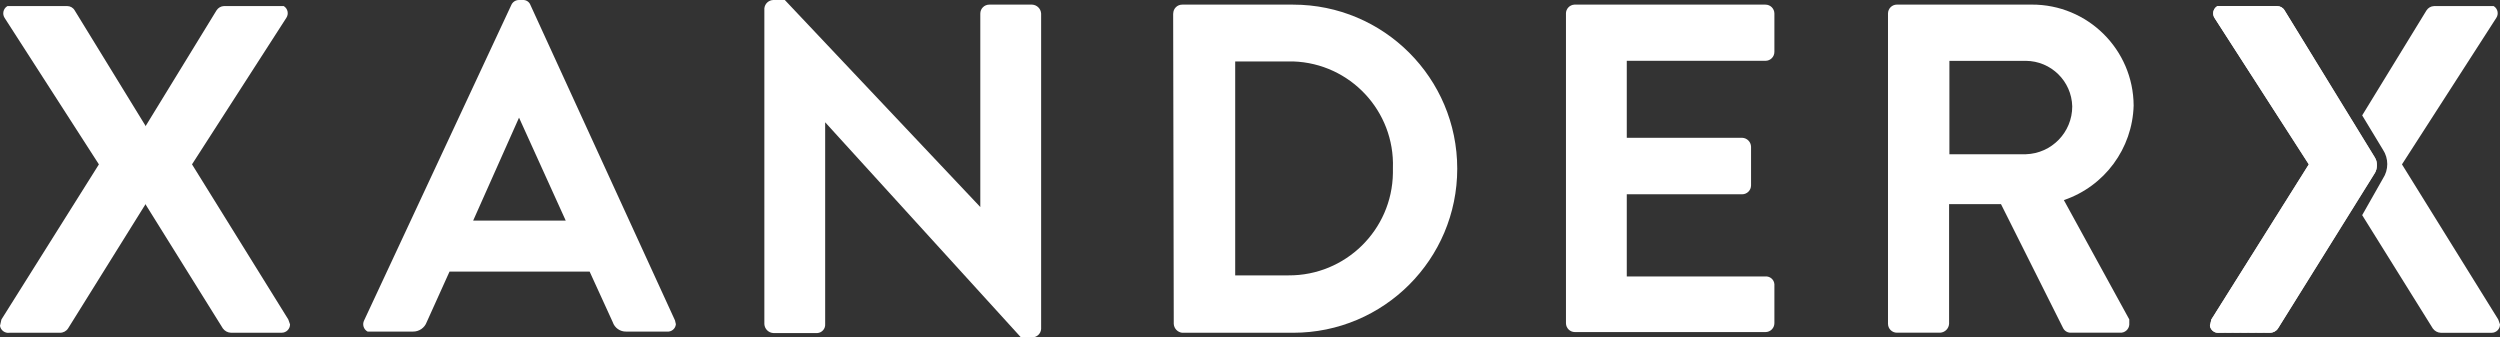 <?xml version="1.0" encoding="UTF-8"?><svg id="Layer_2" xmlns="http://www.w3.org/2000/svg" xmlns:xlink="http://www.w3.org/1999/xlink" viewBox="0 0 717.4 96.81"><rect x="0" y="0" width="717.4" height="96.81" fill="#333333" stroke="none"/><defs><style>.cls-1{clip-path:url(#clippath-1);}.cls-2{fill:#fff;}</style><clipPath id="clippath-1"><path class="cls-2" d="M681.49,49.65l-27.8,44.6c-.51.78-1.38,1.25-2.32,1.24h-14.48c-1.3.2-2.52-.69-2.73-1.99l.41-1.82,27.97-44.51-27.06-42.03c-.72-1.11-.4-2.6.71-3.32.04-.03.08-.05.12-.07h17.13c.89,0,1.71.47,2.15,1.24l25.9,42.2c.83,1.35.78,3.09,0,4.47Z"/></clipPath></defs><g id="Layer_1-2"><path class="cls-2" d="M219.34,2.4c.13-1.33,1.23-2.36,2.56-2.4h3.31l56.1,59.41V3.89c0-1.42,1.15-2.56,2.56-2.56h12.33c1.38.08,2.48,1.18,2.56,2.56v90.52c-.09,1.35-1.21,2.4-2.56,2.4h-3.23l-56.18-61.72v57.92c.09,1.32-.91,2.47-2.23,2.56-.06,0-.11,0-.17,0h-12.49c-1.38-.08-2.48-1.18-2.56-2.56V2.4Z"/><path class="cls-2" d="M336.67,3.89c0-1.42,1.15-2.56,2.56-2.56h31.85c26,0,47.08,21.06,47.09,47.07,0,26-21.06,47.08-47.07,47.09h-31.88c-1.32-.16-2.33-1.24-2.4-2.56l-.17-89.03ZM369.76,79.02c16.35.09,29.72-13.02,29.95-29.37v-1.41c.56-16.35-12.25-30.05-28.6-30.61-.04,0-.08,0-.11,0h-16.55v61.39h15.31Z"/><path class="cls-2" d="M449.36,3.89c0-1.35,1.05-2.48,2.4-2.56h54.86c1.42,0,2.56,1.15,2.56,2.56h0v11c0,1.42-1.15,2.56-2.56,2.56h-39.8v22.09h33.1c1.4.04,2.52,1.17,2.56,2.56v11.09c0,1.42-1.15,2.56-2.56,2.56h-33.1v23.58h39.8c1.32-.09,2.47.91,2.56,2.23,0,.06,0,.11,0,.17h0v11c0,1.42-1.15,2.56-2.56,2.56h-54.69c-1.42,0-2.56-1.15-2.56-2.56h0s0-88.86,0-88.86Z"/><path class="cls-2" d="M592.25,57.42c11.69-3.97,19.68-14.8,20.02-27.14-.09-16.08-13.2-29.05-29.29-28.96,0,0,0,0,0,0h-38.64c-1.42,0-2.56,1.15-2.56,2.56v89.03c0,1.42,1.15,2.56,2.56,2.56h12.41c1.38-.08,2.48-1.18,2.56-2.56v-34.34h14.89l17.87,35.66c.43.78,1.26,1.26,2.15,1.24h14.15c1.37.09,2.55-.94,2.65-2.31,0,0,0,0,0-.01h0v-1.49l-18.78-34.25ZM581.33,44.27h-21.93v-26.81h21.93c7.24.04,13.14,5.83,13.32,13.07,0,7.43-5.9,13.51-13.32,13.73Z"/><path class="cls-2" d="M193.69,91.93L152.24,1.49c-.33-.94-1.24-1.55-2.23-1.49h-1.08c-.98,0-1.86.58-2.23,1.49l-42.2,90.43c-.61,1.17-.17,2.61.99,3.23h12.99c1.77.03,3.37-1.06,3.97-2.73l6.54-14.48h40.21l6.62,14.48c.55,1.67,2.13,2.78,3.89,2.73h11.67c1.27.14,2.42-.78,2.56-2.05,0-.03,0-.07,0-.1l-.25-1.08ZM135.78,63.3l13.16-29.54,13.4,29.54h-26.56Z"/><path class="cls-2" d="M39.99,55.8l23.96,38.44c.54.75,1.39,1.21,2.32,1.24h14.56c1.33,0,2.4-1.07,2.4-2.4l-.5-1.41-27.63-44.51L82.16,5.13c.74-1.1.45-2.59-.65-3.33-.03-.02-.06-.04-.1-.06h-17.13c-.88.03-1.68.5-2.15,1.24l-21.27,34.71"/><path class="cls-2" d="M47.33,49.65l-27.8,44.6c-.51.78-1.38,1.25-2.32,1.24H2.73c-1.3.2-2.52-.69-2.73-1.99l.41-1.82,27.97-44.51L1.32,5.13c-.72-1.11-.4-2.6.71-3.32.04-.03.08-.05.12-.07h17.13c.89,0,1.71.47,2.15,1.24l25.9,42.2c.83,1.35.78,3.09,0,4.47Z"/><path class="cls-2" d="M716.9,91.68l-27.63-44.51,27.06-42.03c.74-1.1.45-2.59-.65-3.33-.03-.02-.06-.04-.1-.06h-17.13c-.88.03-1.68.5-2.15,1.24l-18.45,30.12,5.96,9.85c1.65,2.51,1.65,5.76,0,8.27l-5.96,10.51,20.27,32.52c.54.75,1.39,1.21,2.32,1.24h14.56c1.33,0,2.4-1.07,2.4-2.4l-.5-1.41Z"/><path class="cls-2" d="M681.49,49.65l-27.8,44.6c-.51.78-1.38,1.25-2.32,1.24h-14.48c-1.3.2-2.52-.69-2.73-1.99l.41-1.82,27.97-44.51-27.06-42.03c-.72-1.11-.4-2.6.71-3.32.04-.03.08-.05.12-.07h17.13c.89,0,1.71.47,2.15,1.24l25.9,42.2c.83,1.35.78,3.09,0,4.47Z"/><g class="cls-1"><polygon class="cls-2" points="682.57 11.84 634.08 24.99 634.08 1.24 682.57 1.24 682.57 11.84"/><polygon class="cls-2" points="682.57 12.17 634.08 25.32 634.08 24.99 682.57 11.84 682.57 12.17"/><polygon class="cls-2" points="682.57 12.5 634.08 25.65 634.08 25.32 682.57 12.17 682.57 12.5"/><polygon class="cls-2" points="682.57 12.83 634.08 25.98 634.08 25.65 682.57 12.5 682.57 12.83"/><polygon class="cls-2" points="682.57 13.16 634.08 26.31 634.08 25.98 682.57 12.83 682.57 13.16"/><polygon class="cls-2" points="682.57 13.57 634.08 26.65 634.08 26.31 682.57 13.16 682.57 13.57"/><polygon class="cls-2" points="682.57 13.9 634.08 26.98 634.08 26.65 682.57 13.57 682.57 13.9"/><polygon class="cls-2" points="682.57 14.23 634.08 27.31 634.08 26.98 682.57 13.9 682.57 14.23"/><polygon class="cls-2" points="682.57 14.57 634.08 27.72 634.08 27.31 682.57 14.23 682.57 14.57"/><polygon class="cls-2" points="682.57 14.9 634.08 28.05 634.08 27.72 682.57 14.57 682.57 14.9"/><polygon class="cls-2" points="682.57 15.23 634.08 28.38 634.08 28.05 682.57 14.9 682.57 15.23"/><polygon class="cls-2" points="682.57 15.56 634.08 28.71 634.08 28.38 682.57 15.23 682.57 15.56"/><polygon class="cls-2" points="682.57 15.97 634.08 29.05 634.08 28.71 682.57 15.56 682.57 15.97"/><polygon class="cls-2" points="682.57 16.3 634.08 29.38 634.08 29.05 682.57 15.97 682.57 16.3"/><polygon class="cls-2" points="682.57 16.63 634.08 29.71 634.08 29.38 682.57 16.3 682.57 16.63"/><polygon class="cls-2" points="682.57 16.97 634.08 30.04 634.08 29.71 682.57 16.63 682.57 16.97"/><polygon class="cls-2" points="682.57 17.3 634.08 30.37 634.08 30.04 682.57 16.97 682.57 17.3"/><polygon class="cls-2" points="682.57 17.63 634.08 30.78 634.08 30.37 682.57 17.3 682.57 17.63"/><polygon class="cls-2" points="682.57 17.96 634.08 31.11 634.08 30.78 682.57 17.63 682.57 17.96"/><polygon class="cls-2" points="682.57 18.29 634.08 31.44 634.08 31.11 682.57 17.96 682.57 18.29"/><polygon class="cls-2" points="682.57 18.62 634.08 31.78 634.08 31.44 682.57 18.29 682.57 18.62"/><polygon class="cls-2" points="682.57 19.03 634.08 32.11 634.08 31.78 682.57 18.62 682.57 19.03"/><polygon class="cls-2" points="682.57 19.36 634.08 32.44 634.08 32.11 682.57 19.03 682.57 19.36"/><polygon class="cls-2" points="682.57 19.7 634.08 32.77 634.08 32.44 682.57 19.36 682.57 19.7"/><polygon class="cls-2" points="682.57 20.03 634.08 33.1 634.08 32.77 682.57 19.7 682.57 20.03"/><polygon class="cls-2" points="682.57 20.36 634.08 33.51 634.08 33.1 682.57 20.03 682.57 20.36"/><polygon class="cls-2" points="682.57 20.69 634.08 33.84 634.08 33.51 682.57 20.36 682.57 20.69"/><polygon class="cls-2" points="682.57 21.02 634.08 34.17 634.08 33.84 682.57 20.69 682.57 21.02"/><polygon class="cls-2" points="682.57 21.35 634.08 34.51 634.08 34.17 682.57 21.02 682.57 21.35"/><polygon class="cls-2" points="682.57 21.76 634.08 34.84 634.08 34.51 682.57 21.35 682.57 21.76"/><polygon class="cls-2" points="682.57 22.1 634.08 35.17 634.08 34.84 682.57 21.76 682.57 22.1"/><polygon class="cls-2" points="682.57 22.43 634.08 35.5 634.08 35.17 682.57 22.1 682.57 22.43"/><polygon class="cls-2" points="682.57 22.76 634.08 35.83 634.08 35.5 682.57 22.43 682.57 22.76"/><polygon class="cls-2" points="682.57 23.09 634.08 36.24 634.08 35.83 682.57 22.76 682.57 23.09"/><polygon class="cls-2" points="682.57 23.42 634.08 36.57 634.08 36.24 682.57 23.09 682.57 23.42"/><polygon class="cls-2" points="682.57 23.75 634.08 36.91 634.08 36.57 682.57 23.42 682.57 23.75"/><polygon class="cls-2" points="682.57 24.16 634.08 37.24 634.08 36.91 682.57 23.75 682.57 24.16"/><polygon class="cls-2" points="682.57 24.49 634.08 37.57 634.08 37.24 682.57 24.16 682.57 24.49"/><polygon class="cls-2" points="682.57 24.83 634.08 37.9 634.08 37.57 682.57 24.49 682.57 24.83"/><polygon class="cls-2" points="682.57 25.16 634.08 38.23 634.08 37.9 682.57 24.83 682.57 25.16"/><polygon class="cls-2" points="682.57 25.49 634.08 38.64 634.08 38.23 682.57 25.16 682.57 25.49"/><polygon class="cls-2" points="682.57 25.82 634.08 38.97 634.08 38.64 682.57 25.49 682.57 25.82"/><polygon class="cls-2" points="682.57 26.15 634.08 39.3 634.08 38.97 682.57 25.82 682.57 26.15"/><polygon class="cls-2" points="682.57 26.48 634.08 39.64 634.08 39.3 682.57 26.15 682.57 26.48"/><polygon class="cls-2" points="682.57 26.89 634.08 39.97 634.08 39.64 682.57 26.48 682.57 26.89"/><polygon class="cls-2" points="682.57 27.22 634.08 40.3 634.08 39.97 682.57 26.89 682.57 27.22"/><polygon class="cls-2" points="682.57 27.56 634.08 40.63 634.08 40.3 682.57 27.22 682.57 27.56"/><polygon class="cls-2" points="682.57 27.89 634.08 40.96 634.08 40.63 682.57 27.56 682.57 27.89"/><polygon class="cls-2" points="682.57 28.22 634.08 41.37 634.08 40.96 682.57 27.89 682.57 28.22"/><polygon class="cls-2" points="682.57 28.55 634.08 41.7 634.08 41.37 682.57 28.22 682.57 28.55"/><polygon class="cls-2" points="682.57 28.88 634.08 42.04 634.08 41.7 682.57 28.55 682.57 28.88"/><polygon class="cls-2" points="682.57 29.21 634.08 42.37 634.08 42.04 682.57 28.88 682.57 29.21"/><polygon class="cls-2" points="682.57 29.62 634.08 42.7 634.08 42.37 682.57 29.21 682.57 29.62"/><polygon class="cls-2" points="682.57 29.96 634.08 43.03 634.08 42.7 682.57 29.62 682.57 29.96"/><polygon class="cls-2" points="682.57 30.29 634.08 43.36 634.08 43.03 682.57 29.96 682.57 30.29"/><polygon class="cls-2" points="682.57 30.62 634.08 43.69 634.08 43.36 682.57 30.29 682.57 30.62"/><polygon class="cls-2" points="682.57 30.95 634.08 44.1 634.08 43.69 682.57 30.62 682.57 30.95"/><polygon class="cls-2" points="682.57 31.28 634.08 44.43 634.08 44.1 682.57 30.95 682.57 31.28"/><polygon class="cls-2" points="682.57 31.61 634.08 44.77 634.08 44.43 682.57 31.28 682.57 31.61"/><polygon class="cls-2" points="682.57 31.94 634.08 45.1 634.08 44.77 682.57 31.61 682.57 31.94"/><polygon class="cls-2" points="682.57 32.27 634.08 45.43 634.08 45.1 682.57 31.94 682.57 32.27"/><polygon class="cls-2" points="682.57 32.69 634.08 45.76 634.08 45.43 682.57 32.27 682.57 32.69"/><polygon class="cls-2" points="682.57 33.02 634.08 46.09 634.08 45.76 682.57 32.69 682.57 33.02"/><polygon class="cls-2" points="682.57 33.35 634.08 46.42 634.08 46.09 682.57 33.02 682.57 33.35"/><polygon class="cls-2" points="682.57 33.68 634.08 46.83 634.08 46.42 682.57 33.35 682.57 33.68"/><polygon class="cls-2" points="682.57 34.01 634.08 47.17 634.08 46.83 682.57 33.68 682.57 34.01"/><polygon class="cls-2" points="682.57 34.34 634.08 47.5 634.08 47.17 682.57 34.01 682.57 34.34"/><polygon class="cls-2" points="682.57 34.59 634.08 47.74 634.08 47.5 682.57 34.34 682.57 34.59"/><polygon class="cls-2" points="682.57 34.84 634.08 47.99 634.08 47.74 682.57 34.59 682.57 34.84"/><polygon class="cls-2" points="682.57 35.17 634.08 48.24 634.08 47.99 682.57 34.84 682.57 35.17"/><polygon class="cls-2" points="682.57 35.42 634.08 48.49 634.08 48.24 682.57 35.17 682.57 35.42"/><polygon class="cls-2" points="682.57 35.66 634.08 48.74 634.08 48.49 682.57 35.42 682.57 35.66"/><polygon class="cls-2" points="682.57 35.91 634.08 48.99 634.08 48.74 682.57 35.66 682.57 35.91"/><polygon class="cls-2" points="682.57 36.16 634.08 49.32 634.08 48.99 682.57 35.91 682.57 36.16"/><polygon class="cls-2" points="682.57 36.41 634.08 49.56 634.08 49.32 682.57 36.16 682.57 36.41"/><polygon class="cls-2" points="682.57 36.66 634.08 49.81 634.08 49.56 682.57 36.41 682.57 36.66"/><polygon class="cls-2" points="682.57 36.91 634.08 50.06 634.08 49.81 682.57 36.66 682.57 36.91"/><polygon class="cls-2" points="682.57 37.24 634.08 50.31 634.08 50.06 682.57 36.91 682.57 37.24"/><polygon class="cls-2" points="682.57 37.48 634.08 50.56 634.08 50.31 682.57 37.24 682.57 37.48"/><polygon class="cls-2" points="682.57 37.73 634.08 50.81 634.08 50.56 682.57 37.48 682.57 37.73"/><polygon class="cls-2" points="682.57 37.98 634.08 51.05 634.08 50.81 682.57 37.73 682.57 37.98"/><polygon class="cls-2" points="682.57 38.23 634.08 51.38 634.08 51.05 682.57 37.98 682.57 38.23"/><polygon class="cls-2" points="682.57 38.48 634.08 51.63 634.08 51.38 682.57 38.23 682.57 38.48"/><polygon class="cls-2" points="682.57 38.73 634.08 51.88 634.08 51.63 682.57 38.48 682.57 38.73"/><polygon class="cls-2" points="682.57 38.97 634.08 52.13 634.08 51.88 682.57 38.73 682.57 38.97"/><polygon class="cls-2" points="682.57 39.3 634.08 52.38 634.08 52.13 682.57 38.97 682.57 39.3"/><polygon class="cls-2" points="682.57 39.55 634.08 52.63 634.08 52.38 682.57 39.3 682.57 39.55"/><polygon class="cls-2" points="682.57 39.8 634.08 52.87 634.08 52.63 682.57 39.55 682.57 39.8"/><polygon class="cls-2" points="682.57 40.05 634.08 53.2 634.08 52.87 682.57 39.8 682.57 40.05"/><polygon class="cls-2" points="682.57 40.3 634.08 53.45 634.08 53.2 682.57 40.05 682.57 40.3"/><polygon class="cls-2" points="682.57 40.55 634.08 53.7 634.08 53.45 682.57 40.3 682.57 40.55"/><polygon class="cls-2" points="682.57 40.79 634.08 53.95 634.08 53.7 682.57 40.55 682.57 40.79"/><polygon class="cls-2" points="682.57 41.13 634.08 54.2 634.08 53.95 682.57 40.79 682.57 41.13"/><polygon class="cls-2" points="682.57 41.37 634.08 54.45 634.08 54.2 682.57 41.13 682.57 41.37"/><polygon class="cls-2" points="682.57 41.62 634.08 54.69 634.08 54.45 682.57 41.37 682.57 41.62"/><polygon class="cls-2" points="682.57 41.87 634.08 54.94 634.08 54.69 682.57 41.62 682.57 41.87"/><polygon class="cls-2" points="682.57 42.12 634.08 55.27 634.08 54.94 682.57 41.87 682.57 42.12"/><polygon class="cls-2" points="682.57 42.37 634.08 55.52 634.08 55.27 682.57 42.12 682.57 42.37"/><polygon class="cls-2" points="682.57 42.61 634.08 55.77 634.08 55.52 682.57 42.37 682.57 42.61"/><polygon class="cls-2" points="682.57 42.86 634.08 56.02 634.08 55.77 682.57 42.61 682.57 42.86"/><polygon class="cls-2" points="682.57 43.19 634.08 56.27 634.08 56.02 682.57 42.86 682.57 43.19"/><polygon class="cls-2" points="682.57 43.44 634.08 56.51 634.08 56.27 682.57 43.19 682.57 43.44"/><polygon class="cls-2" points="682.57 43.69 634.08 56.76 634.08 56.51 682.57 43.44 682.57 43.69"/><polygon class="cls-2" points="682.57 43.94 634.08 57.01 634.08 56.76 682.57 43.69 682.57 43.94"/><polygon class="cls-2" points="682.57 44.19 634.08 57.34 634.08 57.01 682.57 43.94 682.57 44.19"/><polygon class="cls-2" points="682.57 44.43 634.08 57.59 634.08 57.34 682.57 44.19 682.57 44.43"/><polygon class="cls-2" points="682.57 44.68 634.08 57.84 634.08 57.59 682.57 44.43 682.57 44.68"/><polygon class="cls-2" points="682.57 44.93 634.08 58.09 634.08 57.84 682.57 44.68 682.57 44.93"/><polygon class="cls-2" points="682.57 45.26 634.08 58.33 634.08 58.09 682.57 44.93 682.57 45.26"/><polygon class="cls-2" points="682.57 45.51 634.08 58.58 634.08 58.33 682.57 45.26 682.57 45.51"/><polygon class="cls-2" points="682.57 45.76 634.08 58.83 634.08 58.58 682.57 45.51 682.57 45.76"/><polygon class="cls-2" points="682.57 46.01 634.08 59.08 634.08 58.83 682.57 45.76 682.57 46.01"/><polygon class="cls-2" points="682.57 46.25 634.08 59.41 634.08 59.08 682.57 46.01 682.57 46.25"/><polygon class="cls-2" points="682.57 46.5 634.08 59.66 634.08 59.41 682.57 46.25 682.57 46.5"/><polygon class="cls-2" points="682.57 46.75 634.08 59.91 634.08 59.66 682.57 46.5 682.57 46.75"/><polygon class="cls-2" points="682.57 47 634.08 60.16 634.08 59.91 682.57 46.75 682.57 47"/><polygon class="cls-2" points="682.57 47.33 634.08 60.4 634.08 60.16 682.57 47 682.57 47.33"/><polygon class="cls-2" points="682.57 47.58 634.08 60.65 634.08 60.4 682.57 47.33 682.57 47.58"/><polygon class="cls-2" points="682.57 47.83 634.08 60.98 634.08 60.65 682.57 47.58 682.57 47.83"/><polygon class="cls-2" points="682.57 48.08 634.08 61.23 634.08 60.98 682.57 47.83 682.57 48.08"/><polygon class="cls-2" points="682.57 48.32 634.08 61.48 634.08 61.23 682.57 48.08 682.57 48.32"/><polygon class="cls-2" points="682.57 48.57 634.08 61.73 634.08 61.48 682.57 48.32 682.57 48.57"/><polygon class="cls-2" points="682.57 48.82 634.08 61.98 634.08 61.73 682.57 48.57 682.57 48.82"/><polygon class="cls-2" points="682.57 49.15 634.08 62.22 634.08 61.98 682.57 48.82 682.57 49.15"/><polygon class="cls-2" points="682.57 49.4 634.08 62.47 634.08 62.22 682.57 49.15 682.57 49.4"/><polygon class="cls-2" points="682.57 49.65 634.08 62.72 634.08 62.47 682.57 49.4 682.57 49.65"/><polygon class="cls-2" points="682.57 49.9 634.08 63.05 634.08 62.72 682.57 49.65 682.57 49.9"/><polygon class="cls-2" points="682.57 50.14 634.08 63.3 634.08 63.05 682.57 49.9 682.57 50.14"/><polygon class="cls-2" points="682.57 50.39 634.08 63.55 634.08 63.3 682.57 50.14 682.57 50.39"/><polygon class="cls-2" points="682.57 50.64 634.08 63.8 634.08 63.55 682.57 50.39 682.57 50.64"/><polygon class="cls-2" points="682.57 50.97 634.08 64.04 634.08 63.8 682.57 50.64 682.57 50.97"/><polygon class="cls-2" points="682.57 51.22 634.08 64.29 634.08 64.04 682.57 50.97 682.57 51.22"/><polygon class="cls-2" points="682.57 51.47 634.08 64.54 634.08 64.29 682.57 51.22 682.57 51.47"/><polygon class="cls-2" points="682.57 51.72 634.08 64.79 634.08 64.54 682.57 51.47 682.57 51.72"/><polygon class="cls-2" points="682.57 51.96 634.08 65.12 634.08 64.79 682.57 51.72 682.57 51.96"/><polygon class="cls-2" points="682.57 52.21 634.08 65.37 634.08 65.12 682.57 51.96 682.57 52.21"/><polygon class="cls-2" points="682.57 52.46 634.08 65.62 634.08 65.37 682.57 52.21 682.57 52.46"/><polygon class="cls-2" points="682.57 52.71 634.08 65.86 634.08 65.62 682.57 52.46 682.57 52.71"/><polygon class="cls-2" points="682.57 53.04 634.08 66.11 634.08 65.86 682.57 52.71 682.57 53.04"/><polygon class="cls-2" points="682.57 53.29 634.08 66.36 634.08 66.11 682.57 53.04 682.57 53.29"/><polygon class="cls-2" points="682.57 53.54 634.08 66.61 634.08 66.36 682.57 53.29 682.57 53.54"/><polygon class="cls-2" points="682.57 53.78 634.08 66.86 634.08 66.61 682.57 53.54 682.57 53.78"/><polygon class="cls-2" points="682.57 54.03 634.08 67.19 634.08 66.86 682.57 53.78 682.57 54.03"/><polygon class="cls-2" points="682.57 54.28 634.08 67.44 634.08 67.19 682.57 54.03 682.57 54.28"/><polygon class="cls-2" points="682.57 54.53 634.08 67.68 634.08 67.44 682.57 54.28 682.57 54.53"/><polygon class="cls-2" points="682.57 54.78 634.08 67.93 634.08 67.68 682.57 54.53 682.57 54.78"/><polygon class="cls-2" points="682.57 55.11 634.08 68.18 634.08 67.93 682.57 54.78 682.57 55.11"/><polygon class="cls-2" points="682.57 55.36 634.08 68.43 634.08 68.18 682.57 55.11 682.57 55.36"/><polygon class="cls-2" points="682.57 55.6 634.08 68.68 634.08 68.43 682.57 55.36 682.57 55.6"/><polygon class="cls-2" points="682.57 55.85 634.08 68.93 634.08 68.68 682.57 55.6 682.57 55.85"/><polygon class="cls-2" points="682.57 56.1 634.08 69.26 634.08 68.93 682.57 55.85 682.57 56.1"/><polygon class="cls-2" points="682.57 56.35 634.08 69.5 634.08 69.26 682.57 56.1 682.57 56.35"/><polygon class="cls-2" points="682.57 56.6 634.08 69.75 634.08 69.5 682.57 56.35 682.57 56.6"/><polygon class="cls-2" points="682.57 56.85 634.08 70 634.08 69.75 682.57 56.6 682.57 56.85"/><polygon class="cls-2" points="682.57 57.18 634.08 70.25 634.08 70 682.57 56.85 682.57 57.18"/><polygon class="cls-2" points="682.57 57.42 634.08 70.5 634.08 70.25 682.57 57.18 682.57 57.42"/><polygon class="cls-2" points="682.57 57.67 634.08 70.75 634.08 70.5 682.57 57.42 682.57 57.67"/><polygon class="cls-2" points="682.57 57.92 634.08 71.08 634.08 70.75 682.57 57.67 682.57 57.92"/><polygon class="cls-2" points="682.57 58.17 634.08 71.32 634.08 71.08 682.57 57.92 682.57 58.17"/><polygon class="cls-2" points="682.57 58.42 634.08 71.57 634.08 71.32 682.57 58.17 682.57 58.42"/><polygon class="cls-2" points="682.57 58.67 634.08 71.82 634.08 71.57 682.57 58.42 682.57 58.67"/><polygon class="cls-2" points="682.57 59 634.08 72.07 634.08 71.82 682.57 58.67 682.57 59"/><polygon class="cls-2" points="682.57 59.24 634.08 72.32 634.08 72.07 682.57 59 682.57 59.24"/><polygon class="cls-2" points="682.57 59.49 634.08 72.57 634.08 72.32 682.57 59.24 682.57 59.49"/><polygon class="cls-2" points="682.57 59.74 634.08 72.81 634.08 72.57 682.57 59.49 682.57 59.74"/><polygon class="cls-2" points="682.57 59.99 634.08 73.15 634.08 72.81 682.57 59.74 682.57 59.99"/><polygon class="cls-2" points="682.57 60.24 634.08 73.39 634.08 73.15 682.57 59.99 682.57 60.24"/><polygon class="cls-2" points="682.57 60.49 634.08 73.64 634.08 73.39 682.57 60.24 682.57 60.49"/><polygon class="cls-2" points="682.57 60.73 634.08 73.89 634.08 73.64 682.57 60.49 682.57 60.73"/><polygon class="cls-2" points="682.57 61.07 634.08 74.14 634.08 73.89 682.57 60.73 682.57 61.07"/><polygon class="cls-2" points="682.57 61.31 634.08 74.39 634.08 74.14 682.57 61.07 682.57 61.31"/><polygon class="cls-2" points="682.57 61.56 634.08 74.63 634.08 74.39 682.57 61.31 682.57 61.56"/><polygon class="cls-2" points="682.57 61.81 634.08 74.88 634.08 74.63 682.57 61.56 682.57 61.81"/><polygon class="cls-2" points="682.57 62.06 634.08 75.21 634.08 74.88 682.57 61.81 682.57 62.06"/><polygon class="cls-2" points="682.57 62.31 634.08 75.46 634.08 75.21 682.57 62.06 682.57 62.31"/><polygon class="cls-2" points="682.57 62.55 634.08 75.71 634.08 75.46 682.57 62.31 682.57 62.55"/><polygon class="cls-2" points="682.57 62.8 634.08 75.96 634.08 75.71 682.57 62.55 682.57 62.8"/><polygon class="cls-2" points="682.57 63.13 634.08 76.21 634.08 75.96 682.57 62.8 682.57 63.13"/><polygon class="cls-2" points="682.57 63.38 634.08 76.45 634.08 76.21 682.57 63.13 682.57 63.38"/><polygon class="cls-2" points="682.57 63.63 634.08 76.7 634.08 76.45 682.57 63.38 682.57 63.63"/><polygon class="cls-2" points="682.57 63.88 634.08 76.95 634.08 76.7 682.57 63.63 682.57 63.88"/><polygon class="cls-2" points="682.57 64.13 634.08 77.28 634.08 76.95 682.57 63.88 682.57 64.13"/><polygon class="cls-2" points="682.57 64.37 634.08 77.53 634.08 77.28 682.57 64.13 682.57 64.37"/><polygon class="cls-2" points="682.57 64.87 634.08 77.94 634.08 77.53 682.57 64.37 682.57 64.87"/><polygon class="cls-2" points="682.57 65.28 634.08 78.44 634.08 77.94 682.57 64.87 682.57 65.28"/><polygon class="cls-2" points="682.57 65.78 634.08 78.94 634.08 78.44 682.57 65.28 682.57 65.78"/><polygon class="cls-2" points="682.57 66.28 634.08 79.35 634.08 78.94 682.57 65.78 682.57 66.28"/><polygon class="cls-2" points="682.57 66.77 634.08 79.85 634.08 79.35 682.57 66.28 682.57 66.77"/><polygon class="cls-2" points="682.57 67.19 634.08 80.34 634.08 79.85 682.57 66.77 682.57 67.19"/><polygon class="cls-2" points="682.57 67.68 634.08 80.76 634.08 80.34 682.57 67.19 682.57 67.68"/><polygon class="cls-2" points="682.57 68.18 634.08 81.25 634.08 80.76 682.57 67.68 682.57 68.18"/><polygon class="cls-2" points="682.57 68.59 634.08 81.75 634.08 81.25 682.57 68.18 682.57 68.59"/><polygon class="cls-2" points="682.57 69.09 634.08 82.25 634.08 81.75 682.57 68.59 682.57 69.09"/><polygon class="cls-2" points="682.57 69.59 634.08 82.66 634.08 82.25 682.57 69.09 682.57 69.59"/><polygon class="cls-2" points="682.57 70 634.08 83.16 634.08 82.66 682.57 69.59 682.57 70"/><polygon class="cls-2" points="682.57 70.5 634.08 83.57 634.08 83.16 682.57 70 682.57 70.5"/><polygon class="cls-2" points="682.57 70.99 634.08 84.07 634.08 83.57 682.57 70.5 682.57 70.99"/><polygon class="cls-2" points="682.57 71.41 634.08 84.56 634.08 84.07 682.57 70.99 682.57 71.41"/><polygon class="cls-2" points="682.57 71.9 634.08 85.06 634.08 84.56 682.57 71.41 682.57 71.9"/><polygon class="cls-2" points="682.57 72.4 634.08 85.47 634.08 85.06 682.57 71.9 682.57 72.4"/><polygon class="cls-2" points="682.57 72.81 634.08 85.97 634.08 85.47 682.57 72.4 682.57 72.81"/><polygon class="cls-2" points="682.57 73.31 634.08 86.47 634.08 85.97 682.57 72.81 682.57 73.31"/><polygon class="cls-2" points="682.57 73.81 634.08 86.88 634.08 86.47 682.57 73.31 682.57 73.81"/><polygon class="cls-2" points="682.57 74.22 634.08 87.38 634.08 86.88 682.57 73.81 682.57 74.22"/><polygon class="cls-2" points="682.57 74.72 634.08 87.87 634.08 87.38 682.57 74.22 682.57 74.72"/><polygon class="cls-2" points="682.57 75.21 634.08 88.29 634.08 87.87 682.57 74.72 682.57 75.21"/><polygon class="cls-2" points="682.57 75.63 634.08 88.78 634.08 88.29 682.57 75.21 682.57 75.63"/><polygon class="cls-2" points="682.57 76.12 634.08 89.28 634.08 88.78 682.57 75.63 682.57 76.12"/><polygon class="cls-2" points="682.57 76.62 634.08 89.69 634.08 89.28 682.57 76.12 682.57 76.62"/><polygon class="cls-2" points="682.57 77.03 634.08 90.19 634.08 89.69 682.57 76.62 682.57 77.03"/><polygon class="cls-2" points="682.57 77.53 634.08 90.69 634.08 90.19 682.57 77.03 682.57 77.53"/><polygon class="cls-2" points="682.57 78.03 634.08 91.1 634.08 90.69 682.57 77.53 682.57 78.03"/><polygon class="cls-2" points="682.57 78.44 634.08 91.6 634.08 91.1 682.57 78.03 682.57 78.44"/><polygon class="cls-2" points="682.57 78.94 634.08 92.09 634.08 91.6 682.57 78.44 682.57 78.94"/><polygon class="cls-2" points="682.57 79.43 634.08 92.51 634.08 92.09 682.57 78.94 682.57 79.43"/><polygon class="cls-2" points="682.57 79.85 634.08 93 634.08 92.51 682.57 79.43 682.57 79.85"/><polygon class="cls-2" points="682.57 80.34 634.08 93.42 634.08 93 682.57 79.85 682.57 80.34"/><polygon class="cls-2" points="682.57 80.84 634.08 93.91 634.08 93.42 682.57 80.34 682.57 80.84"/><polygon class="cls-2" points="682.57 81.25 634.08 94.41 634.08 93.91 682.57 80.84 682.57 81.25"/><polygon class="cls-2" points="682.57 81.75 634.08 94.91 634.08 94.41 682.57 81.25 682.57 81.75"/><polygon class="cls-2" points="682.57 82.25 634.08 95.32 634.08 94.91 682.57 81.75 682.57 82.25"/><polygon class="cls-2" points="682.57 82.83 634.91 95.73 634.08 95.73 634.08 95.32 682.57 82.25 682.57 82.83"/><polygon class="cls-2" points="682.57 83.4 637.22 95.73 634.91 95.73 682.57 82.83 682.57 83.4"/><polygon class="cls-2" points="682.57 84.07 639.38 95.73 637.22 95.73 682.57 83.4 682.57 84.07"/><polygon class="cls-2" points="682.57 84.65 641.61 95.73 639.38 95.73 682.57 84.07 682.57 84.65"/><polygon class="cls-2" points="682.57 85.23 643.84 95.73 641.61 95.73 682.57 84.65 682.57 85.23"/><polygon class="cls-2" points="682.57 85.8 646.08 95.73 643.84 95.73 682.57 85.23 682.57 85.8"/><polygon class="cls-2" points="682.57 86.47 648.31 95.73 646.08 95.73 682.57 85.8 682.57 86.47"/><polygon class="cls-2" points="682.57 87.05 650.55 95.73 648.31 95.73 682.57 86.47 682.57 87.05"/><polygon class="cls-2" points="682.57 87.62 652.78 95.73 650.55 95.73 682.57 87.05 682.57 87.62"/><polygon class="cls-2" points="682.57 88.2 654.93 95.73 652.78 95.73 682.57 87.62 682.57 88.2"/><polygon class="cls-2" points="682.57 88.87 657.16 95.73 654.93 95.73 682.57 88.2 682.57 88.87"/><polygon class="cls-2" points="682.57 89.44 659.4 95.73 657.16 95.73 682.57 88.87 682.57 89.44"/><polygon class="cls-2" points="682.57 90.02 661.63 95.73 659.4 95.73 682.57 89.44 682.57 90.02"/><polygon class="cls-2" points="682.57 90.69 663.87 95.73 661.63 95.73 682.57 90.02 682.57 90.69"/><polygon class="cls-2" points="682.57 91.27 666.1 95.73 663.87 95.73 682.57 90.69 682.57 91.27"/><polygon class="cls-2" points="682.57 91.84 668.33 95.73 666.1 95.73 682.57 91.27 682.57 91.84"/><polygon class="cls-2" points="682.57 92.42 670.57 95.73 668.33 95.73 682.57 91.84 682.57 92.42"/><polygon class="cls-2" points="682.57 93.09 672.72 95.73 670.57 95.73 682.57 92.42 682.57 93.09"/><polygon class="cls-2" points="682.57 93.66 674.95 95.73 672.72 95.73 682.57 93.09 682.57 93.66"/><polygon class="cls-2" points="682.57 94.24 677.19 95.73 674.95 95.73 682.57 93.66 682.57 94.24"/><polygon class="cls-2" points="682.57 94.82 679.42 95.73 677.19 95.73 682.57 94.24 682.57 94.82"/><polygon class="cls-2" points="682.57 95.48 681.66 95.73 679.42 95.73 682.57 94.82 682.57 95.48"/><polygon class="cls-2" points="681.66 95.73 682.57 95.48 682.57 95.73 681.66 95.73"/></g></g></svg>